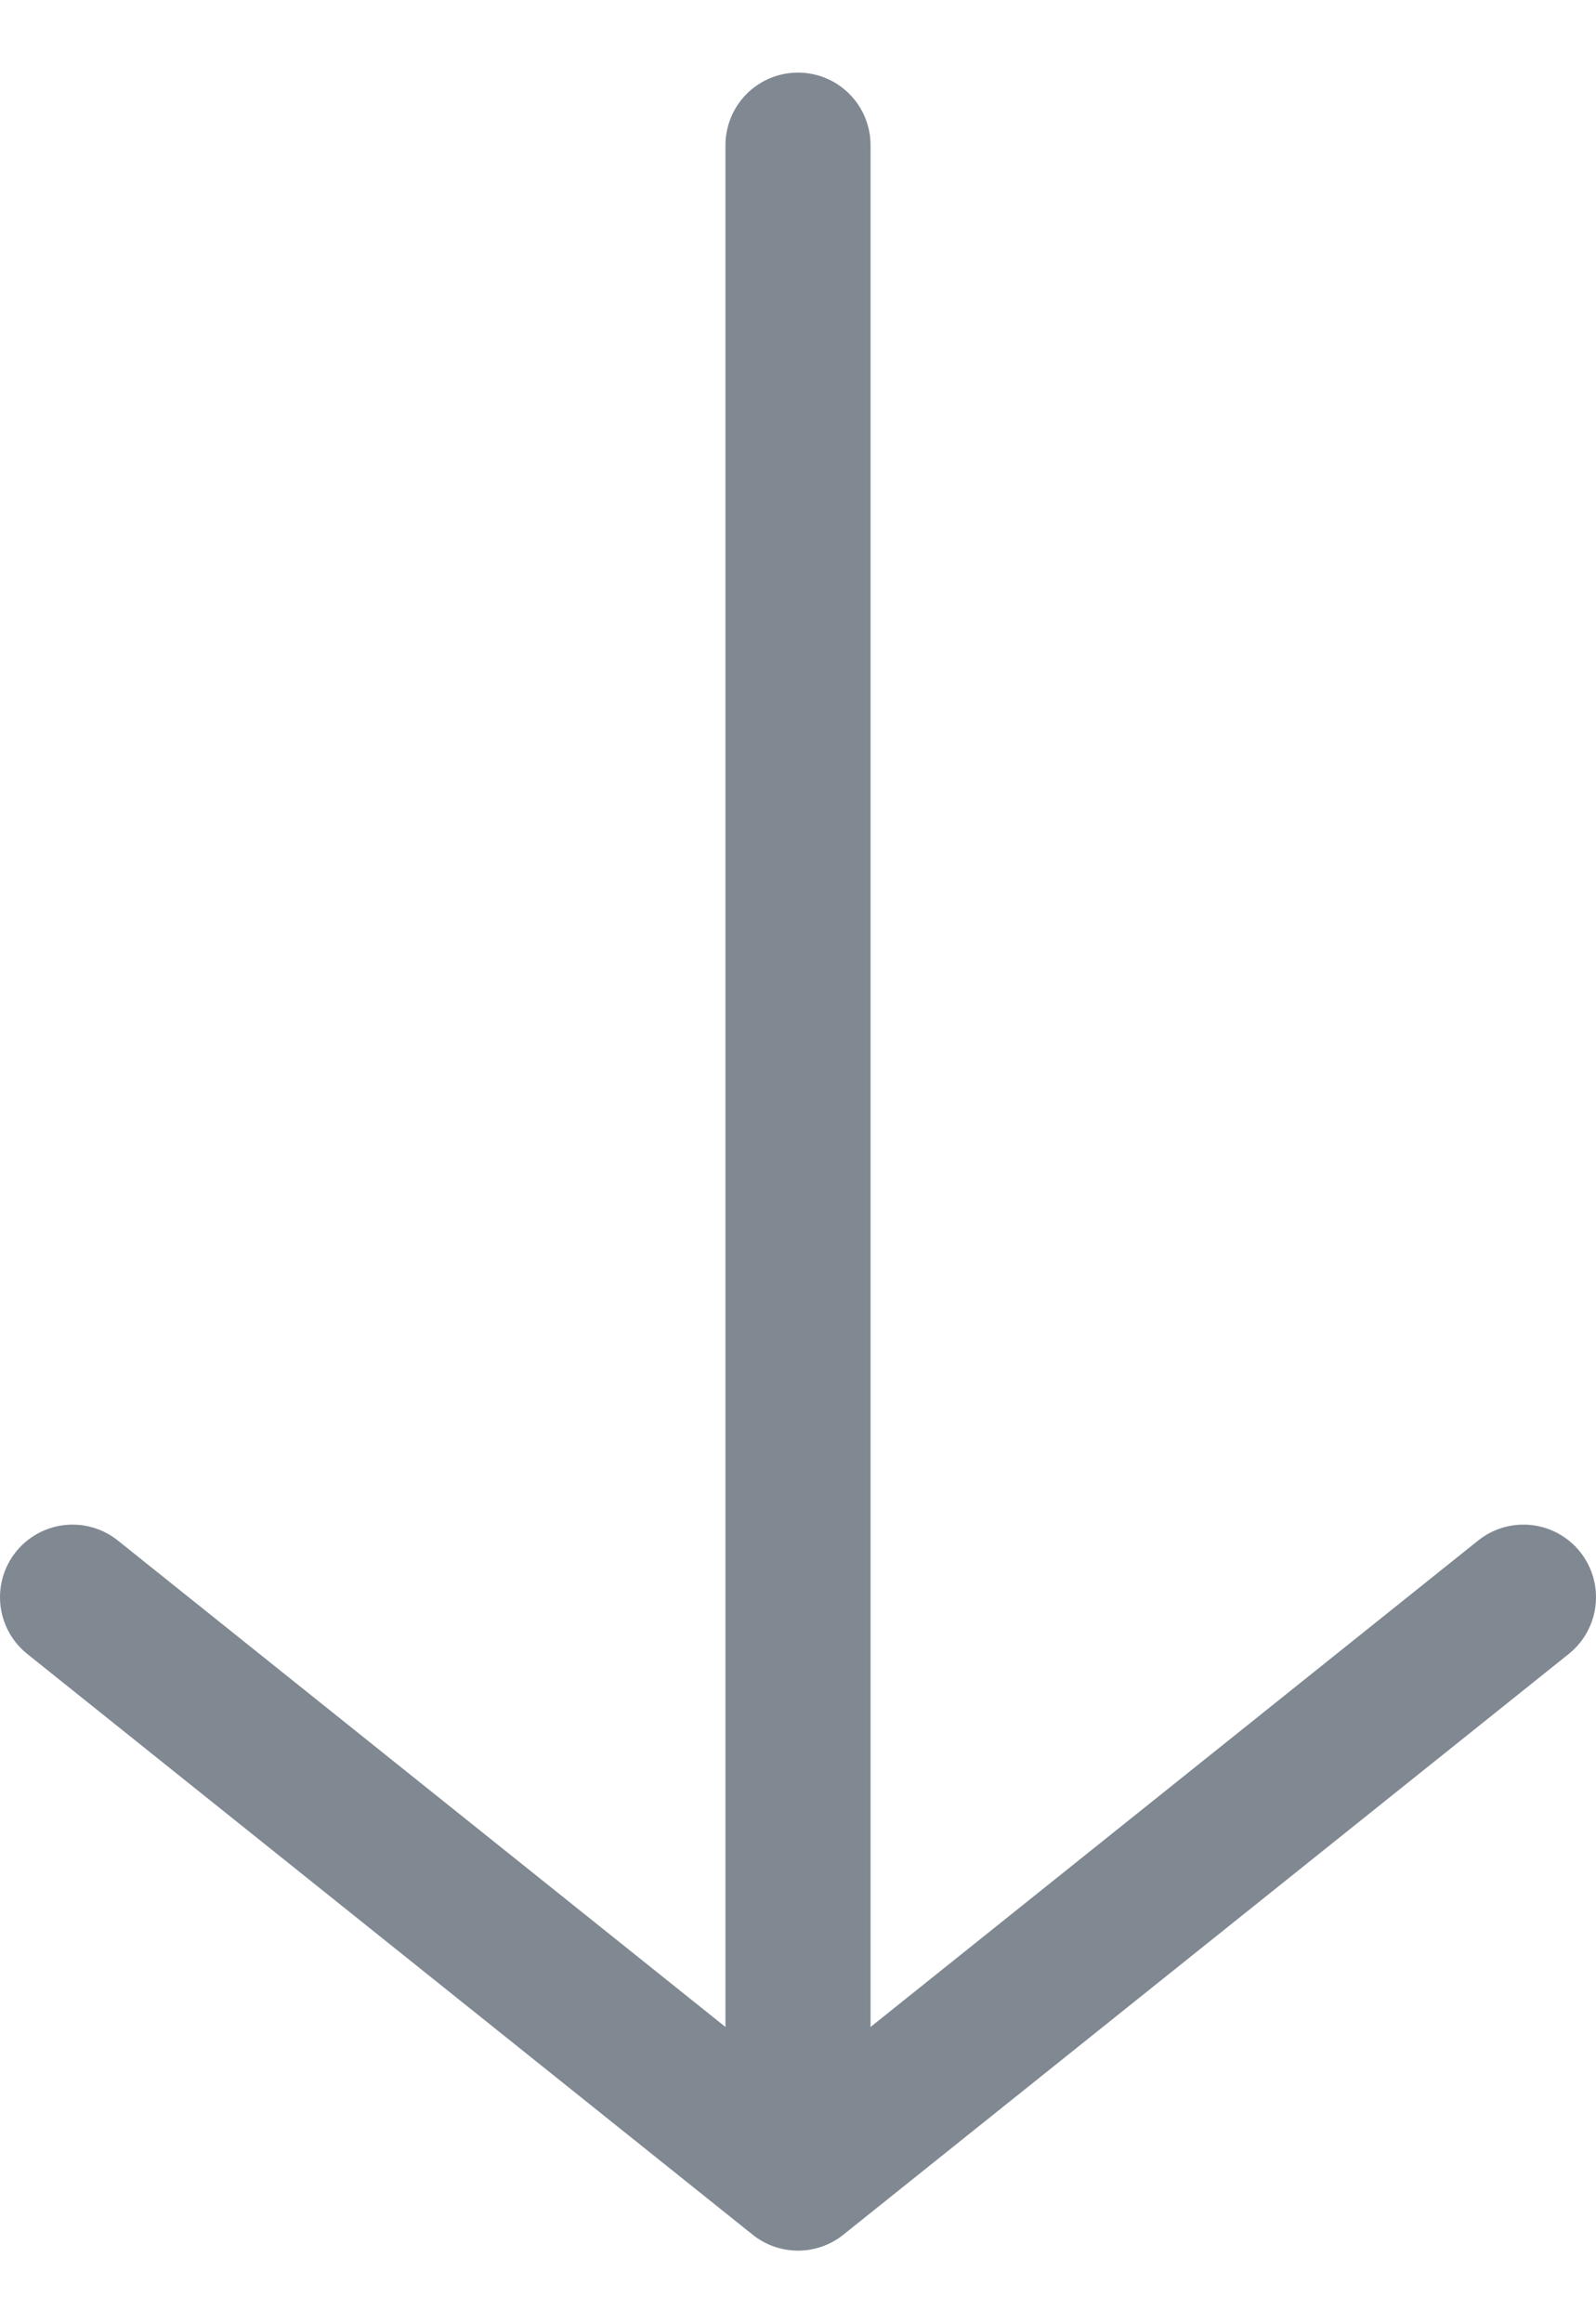 <svg width="11" height="16" viewBox="0 0 11 16" fill="none" xmlns="http://www.w3.org/2000/svg">
<path d="M10.5 11L5.5 15M5.5 15L0.5 11M5.5 15L5.5 1" stroke="#808892" stroke-linecap="round" stroke-linejoin="round"/>
</svg>

